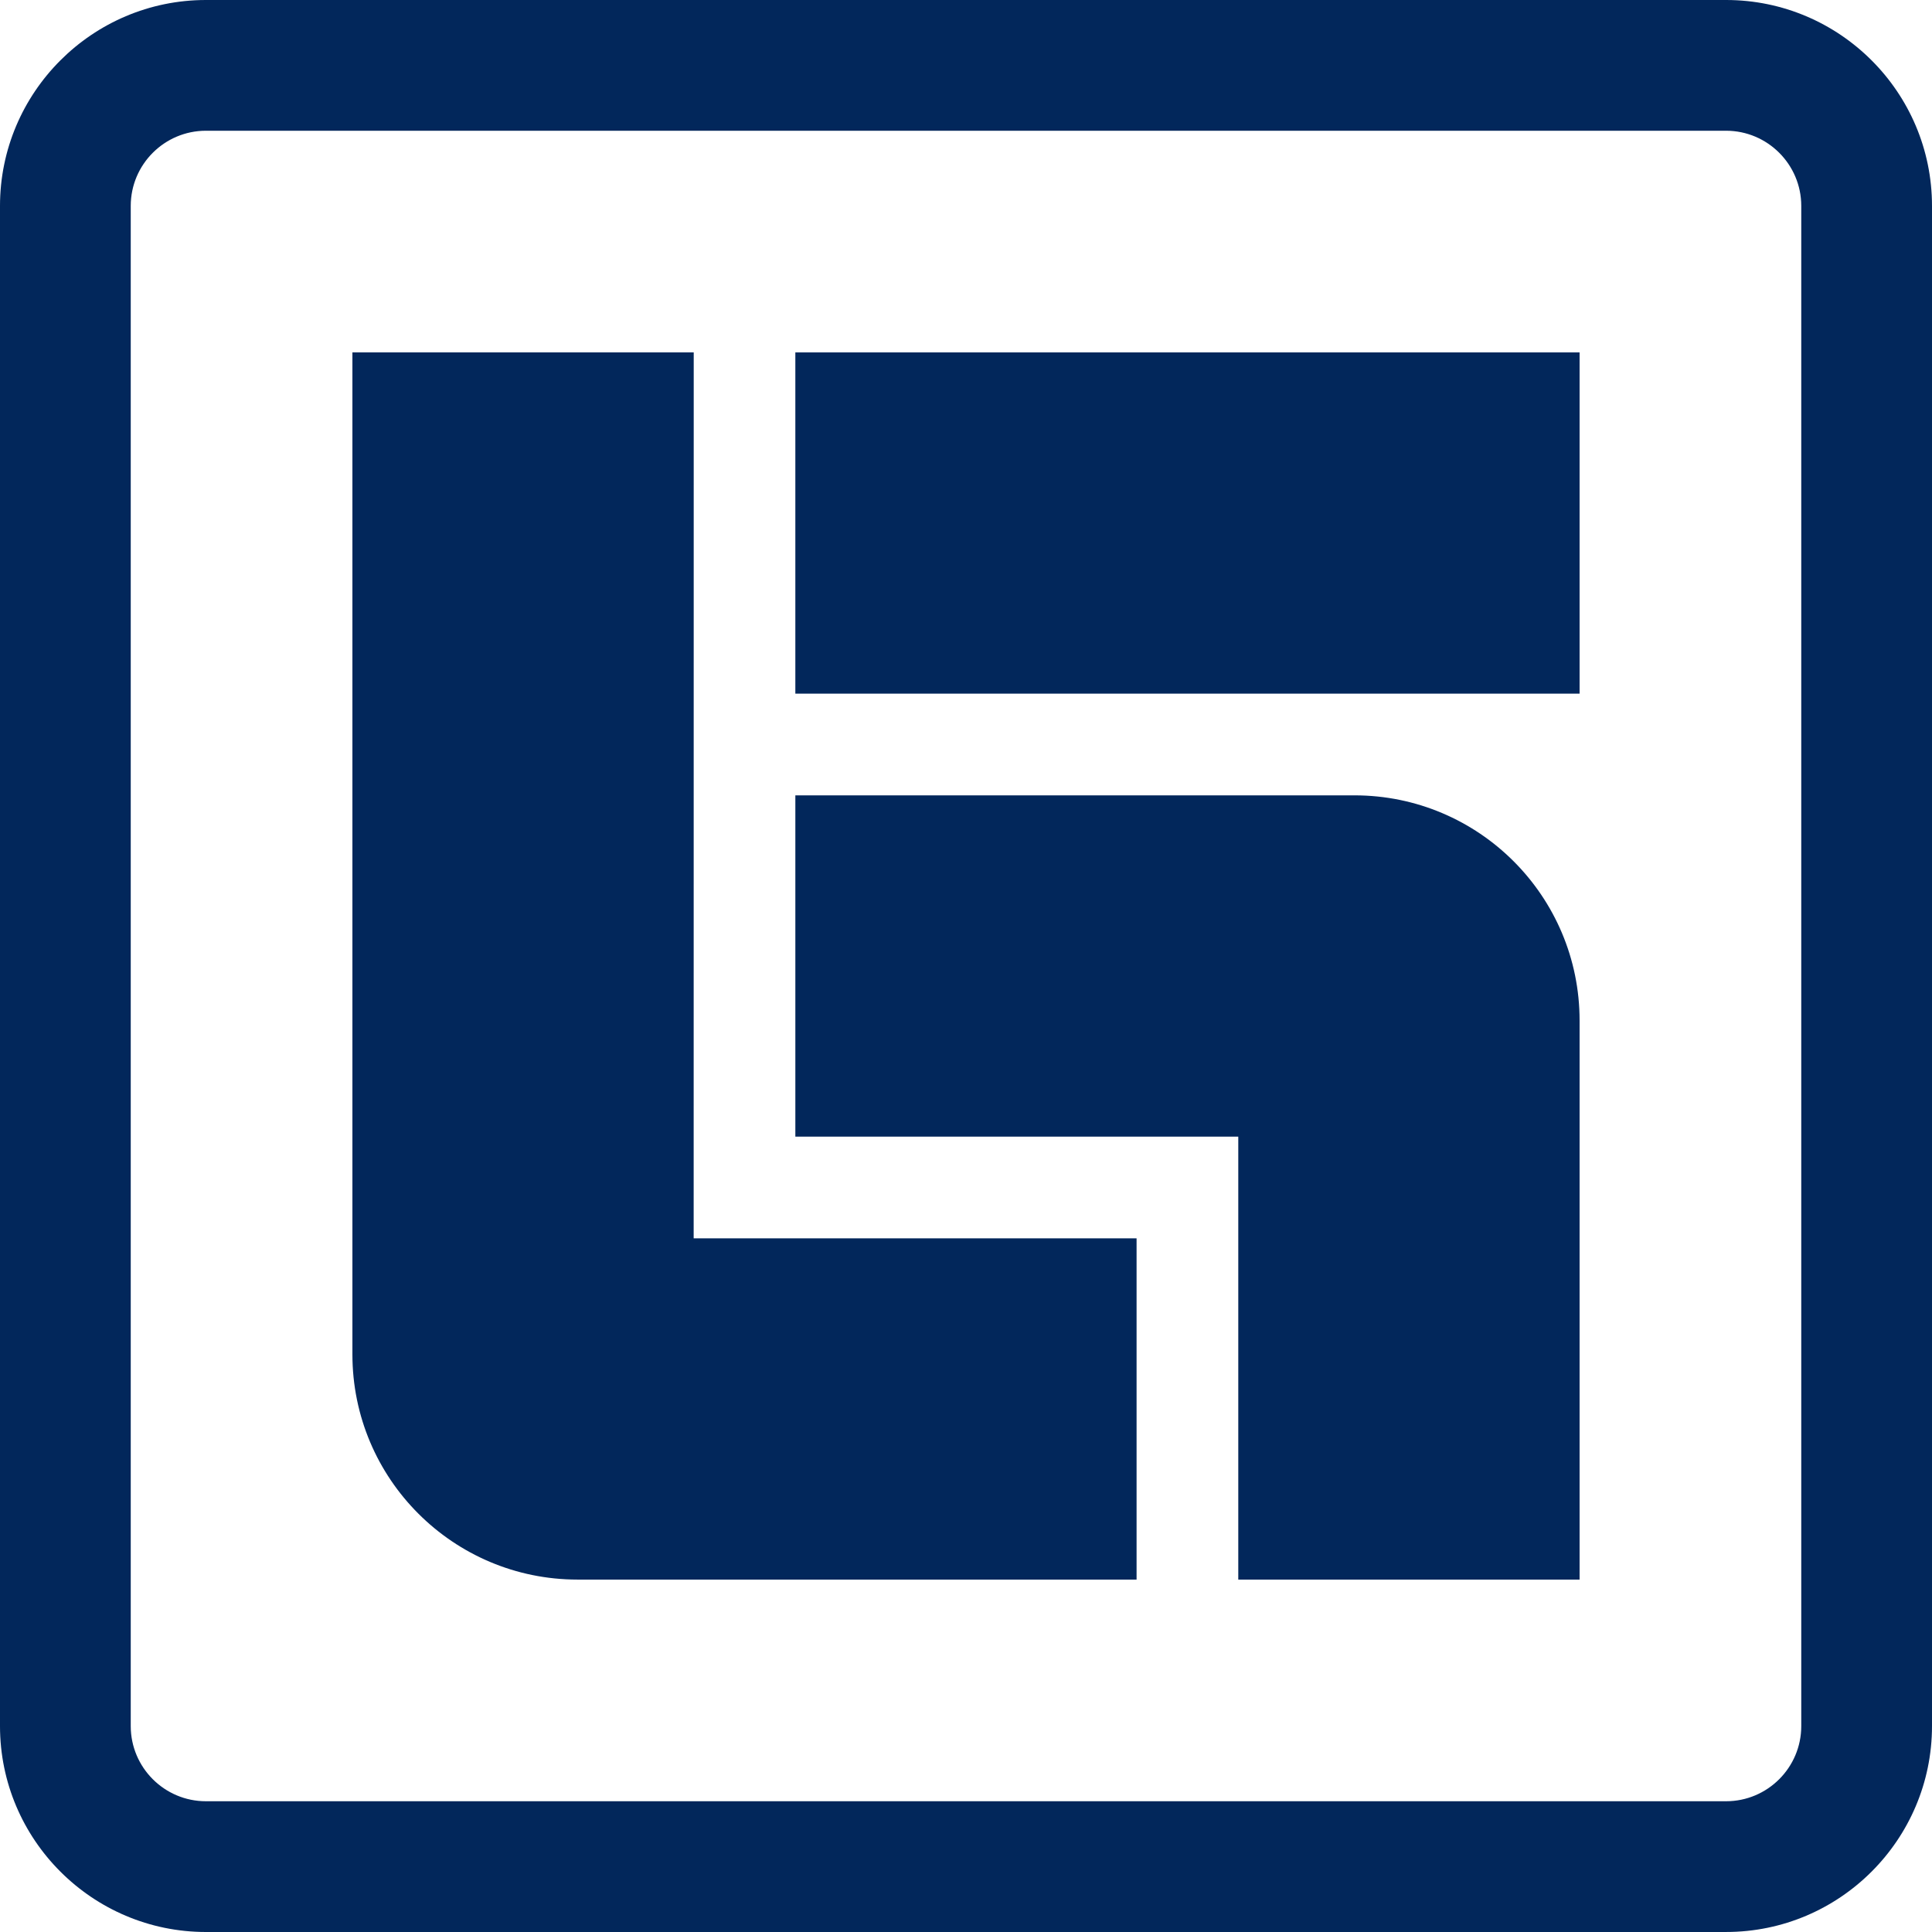<svg xmlns="http://www.w3.org/2000/svg" id="Layer_2" data-name="Layer 2" viewBox="0 0 1259.92 1259.92"><defs><style>      .cls-1 {        fill: #02275b;      }    </style></defs><g id="Layer_2-2" data-name="Layer 2"><g><path class="cls-1" d="M1125.64,1259.92H134.29c-74.05,0-134.29-60.24-134.29-134.28V134.28C0,60.24,60.24,0,134.29,0h991.35c74.04,0,134.28,60.24,134.28,134.28v991.35c0,74.04-60.24,134.28-134.28,134.28ZM134.29,85.26c-27.03,0-49.03,21.99-49.03,49.02v991.35c0,27.03,21.99,49.02,49.03,49.02h991.35c27.03,0,49.02-21.99,49.02-49.02V134.28c0-27.03-21.99-49.02-49.02-49.02H134.29Z"></path><rect class="cls-1" x="518.67" y="229.82" width="511.43" height="222.53"></rect><path class="cls-1" d="M741.2,807.56H452.36l.04-577.74H229.82V883.26c0,81.1,65.74,146.84,146.84,146.84h364.54v-222.53Z"></path><path class="cls-1" d="M518.67,741.25h288.85v288.85h222.58v-364.59c0-81.1-65.74-146.84-146.84-146.84h-364.59v222.58Z"></path></g></g></svg>